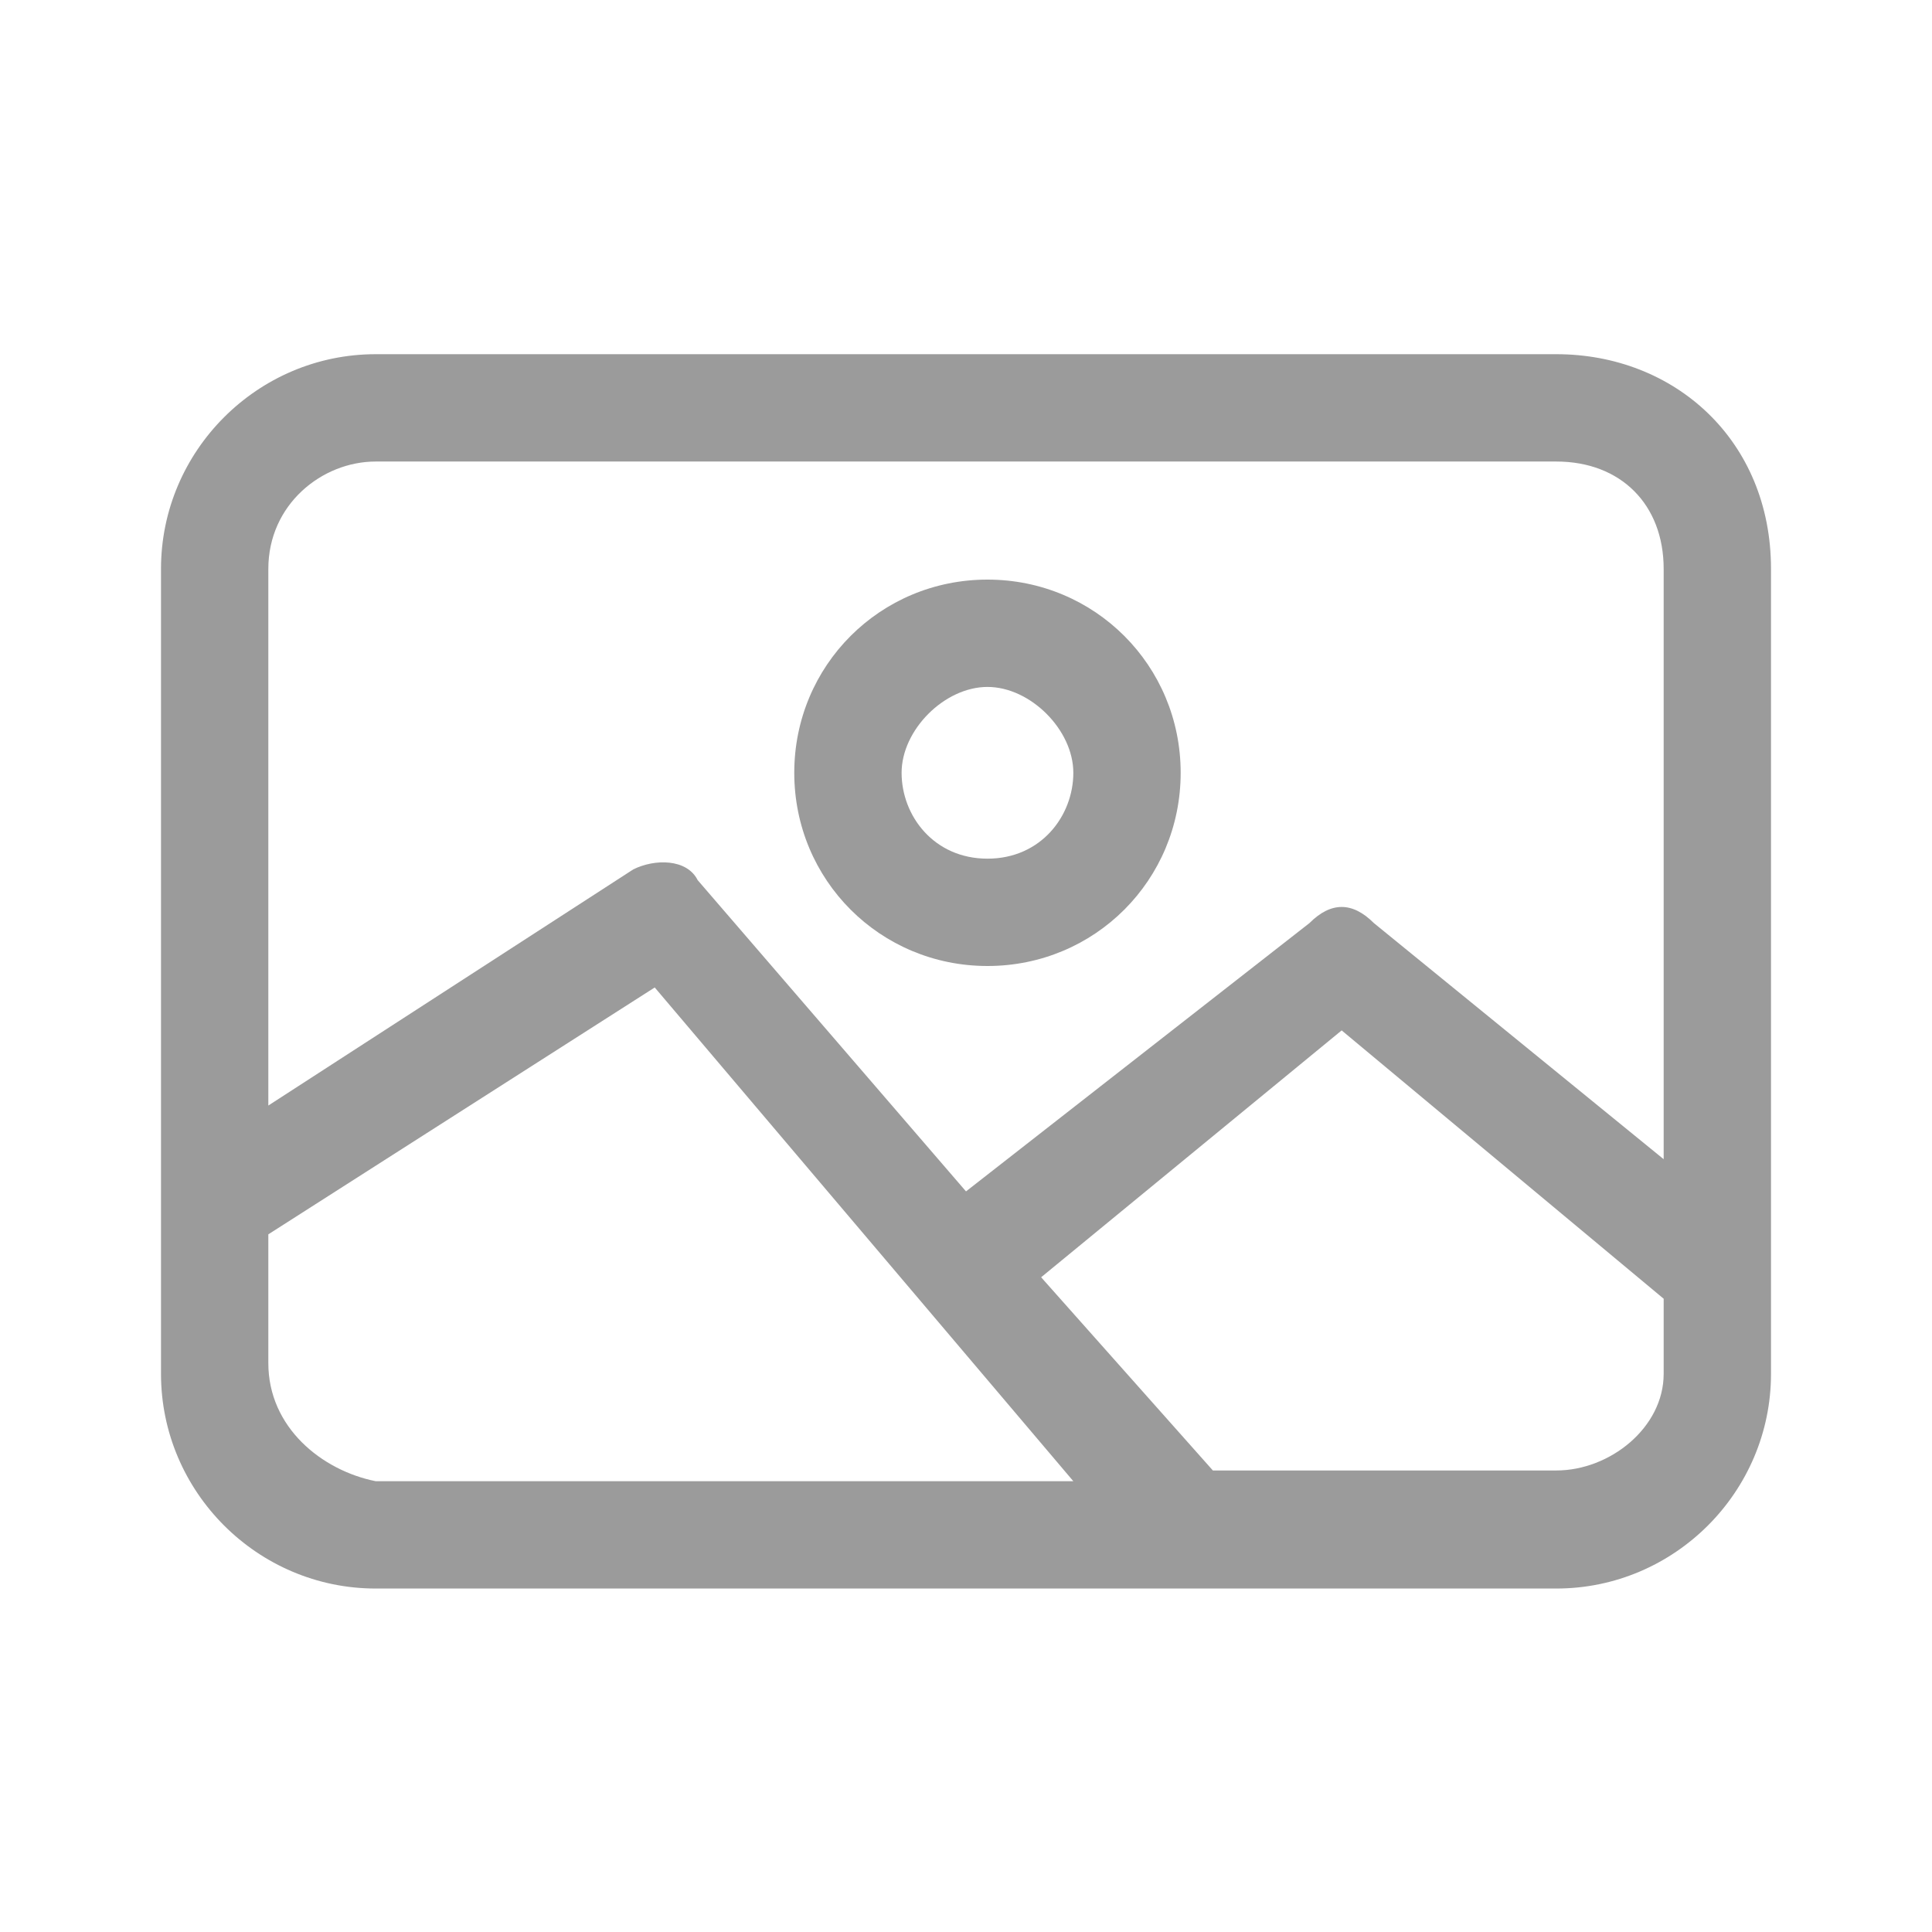 <?xml version="1.0" encoding="UTF-8"?> <svg xmlns="http://www.w3.org/2000/svg" xmlns:xlink="http://www.w3.org/1999/xlink" version="1.1" id="redessinés" x="0px" y="0px" width="18px" height="18px" viewBox="0 0 18 18" style="enable-background:new 0 0 18 18;" xml:space="preserve"> <style type="text/css"> .st0{fill:none;stroke:#9B9B9B;stroke-miterlimit:10;} .st1{fill:none;stroke:#9B9B9B;stroke-linecap:round;stroke-linejoin:round;stroke-miterlimit:10;} .st2{fill:#9B9B9B;} .st3{fill:none;stroke:#FD354E;stroke-linecap:round;stroke-linejoin:round;stroke-miterlimit:10;} .st4{fill:#FD354E;} </style> <g id="XMLID_2150_"> <path id="XMLID_2184_" class="st2" d="M14.5,3.3h-11c-1.1,0-2,0.9-2,2v7.5c0,1.1,0.9,2,2,2h11c1.1,0,2-0.9,2-2V5.3 C16.5,4.1,15.6,3.3,14.5,3.3z M3.5,4.3h11c0.6,0,1,0.4,1,1v5.5l-2.7-2.2c-0.2-0.2-0.4-0.2-0.6,0L9,11.1L6.5,8.2 C6.4,8,6.1,8,5.9,8.1l-3.4,2.2V5.3C2.5,4.7,3,4.3,3.5,4.3z M2.5,12.7v-1.2l3.6-2.3l3.9,4.6H3.5C3,13.7,2.5,13.3,2.5,12.7z M14.5,13.7h-3.2c0,0,0,0,0,0l-1.6-1.8l2.8-2.3l3,2.5v0.7C15.5,13.3,15,13.7,14.5,13.7z"></path> <path id="XMLID_2192_" class="st2" d="M9.2,9c1,0,1.8-0.8,1.8-1.8c0-1-0.8-1.8-1.8-1.8S7.4,6.2,7.4,7.2C7.4,8.2,8.2,9,9.2,9z M9.2,6.4c0.4,0,0.8,0.4,0.8,0.8S9.7,8,9.2,8S8.4,7.6,8.4,7.2S8.8,6.4,9.2,6.4z"></path> </g> </svg> 
